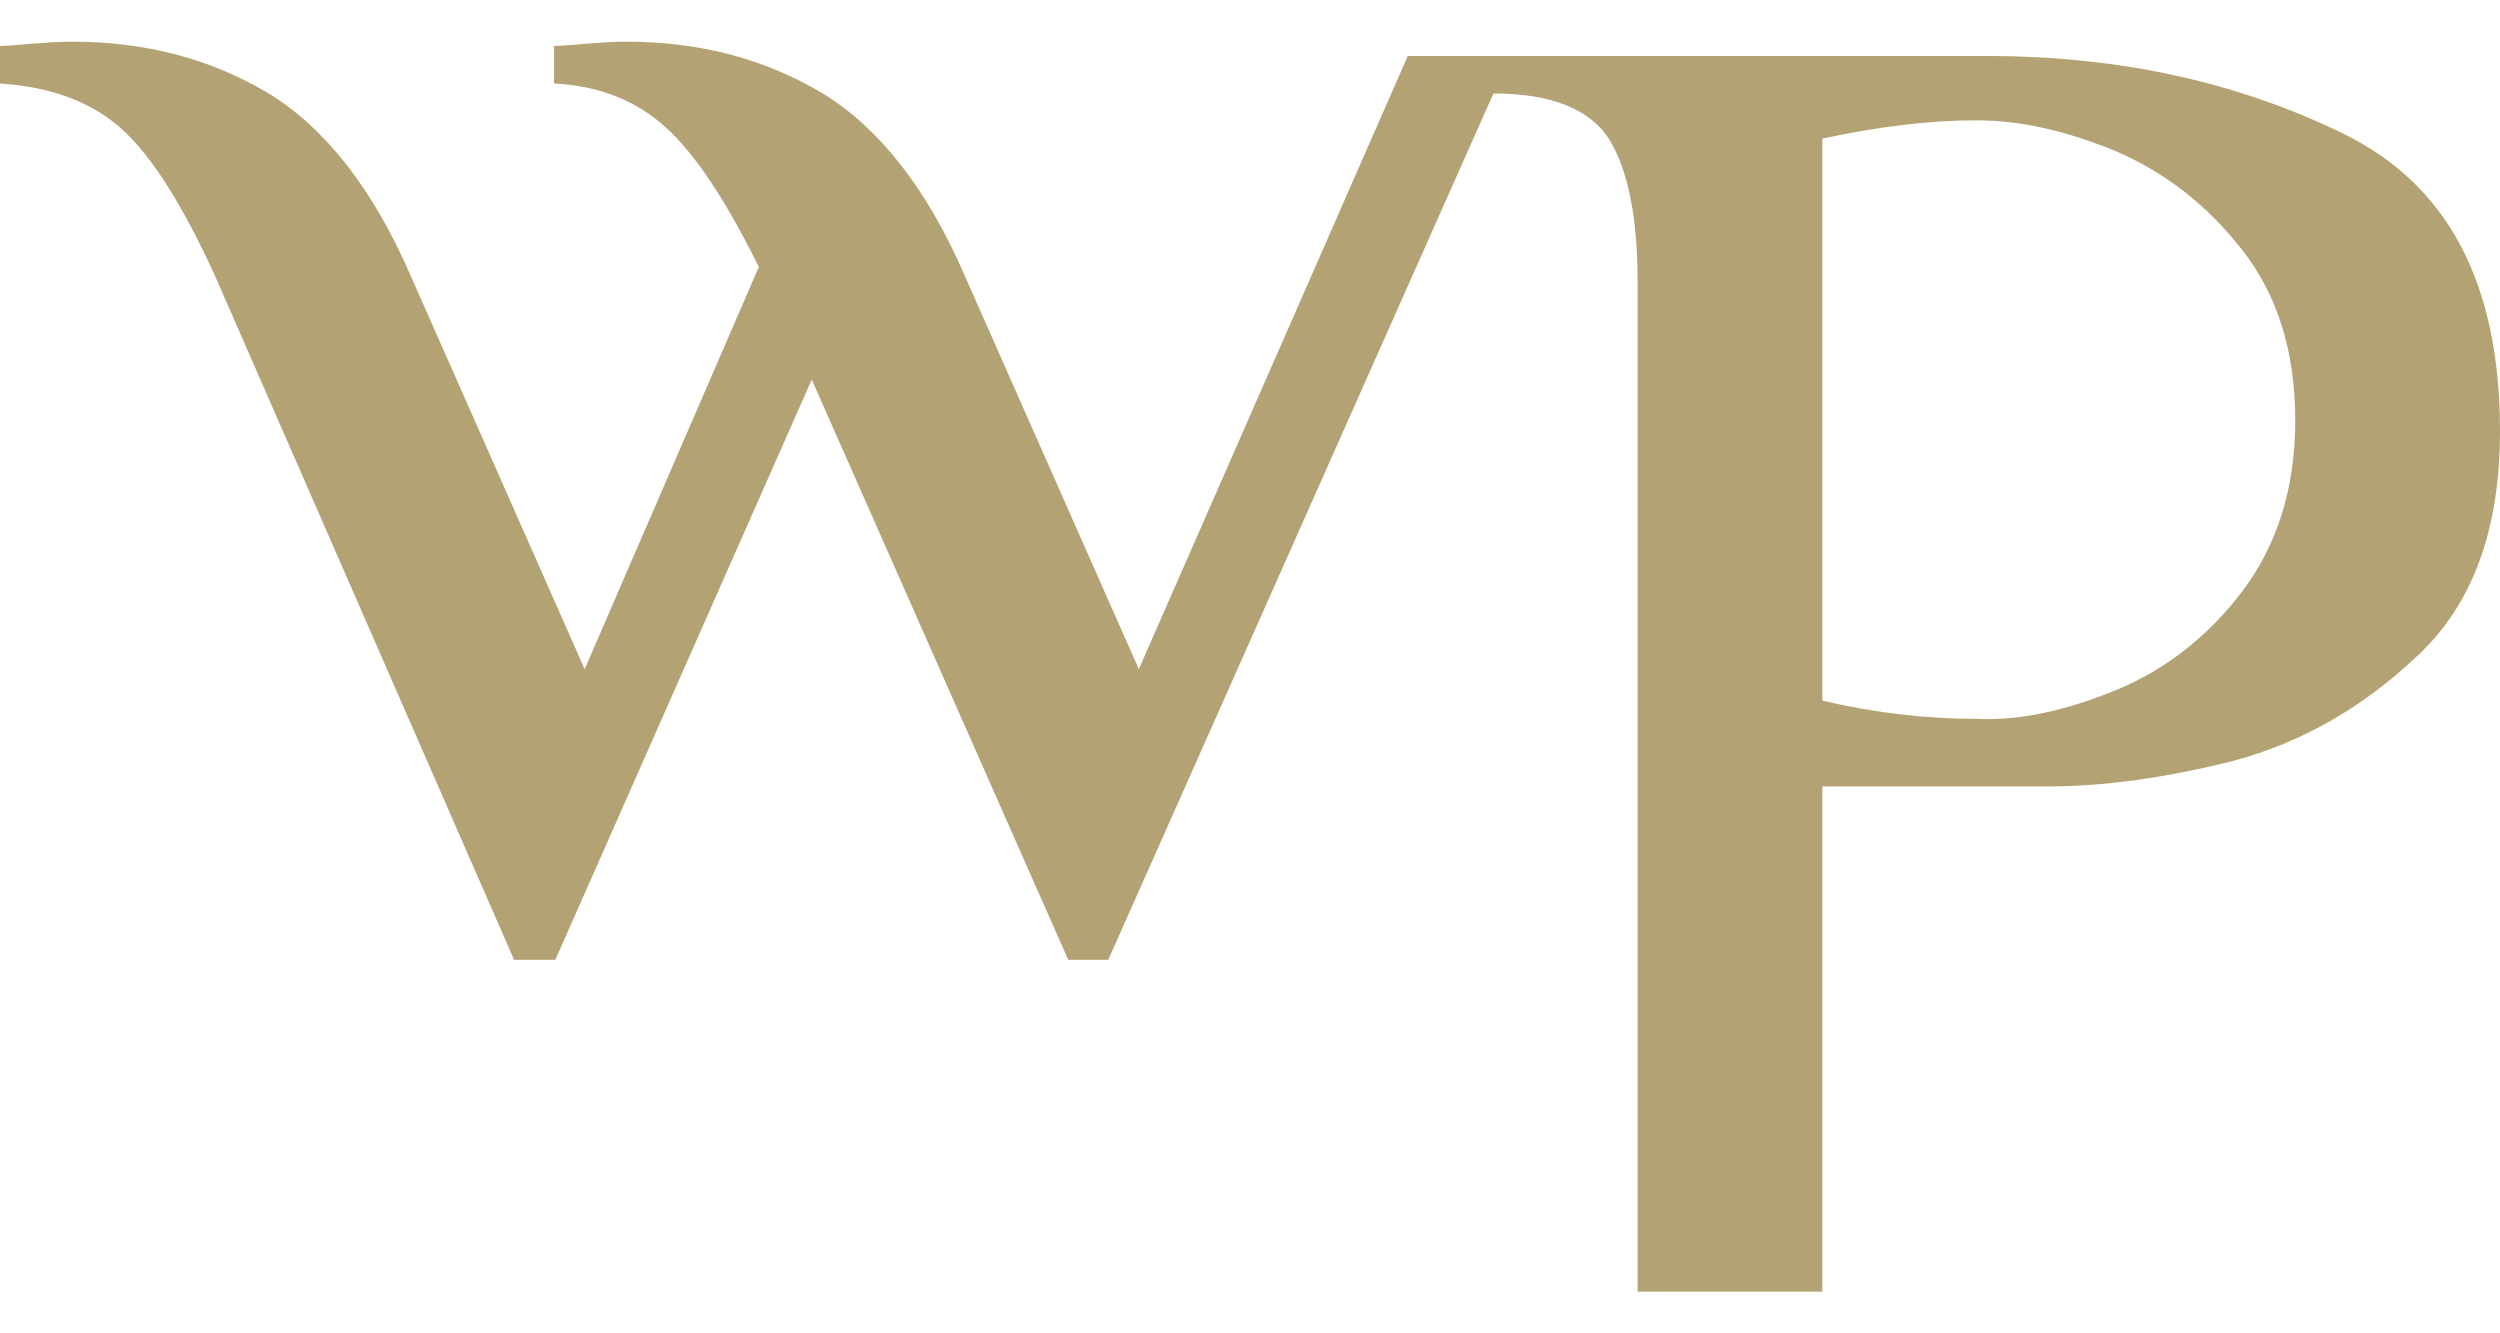 <svg width="30" height="16" viewBox="0 0 30 16" fill="none" xmlns="http://www.w3.org/2000/svg">
<path fill-rule="evenodd" clip-rule="evenodd" d="M1.468 1.555C1.835 1.89 2.202 2.482 2.584 3.319L6.169 11.518H6.664L9.741 4.555L12.819 11.518H13.299L17.921 1.122H17.929C18.621 1.122 19.087 1.315 19.313 1.676C19.539 2.049 19.651 2.615 19.651 3.375V15.5H21.868V9.437H24.579C25.256 9.437 25.99 9.334 26.809 9.128C27.614 8.91 28.348 8.498 29.012 7.867C29.675 7.249 30 6.348 30 5.177C30 3.401 29.379 2.216 28.108 1.598C26.837 0.981 25.426 0.672 23.845 0.672H17.435L16.893 0.672L13.666 8.03L11.576 3.306C11.125 2.263 10.546 1.53 9.868 1.118C9.176 0.706 8.4 0.5 7.511 0.5C7.353 0.5 7.208 0.511 7.053 0.523C7.041 0.524 7.029 0.525 7.016 0.526C6.984 0.528 6.953 0.531 6.923 0.534C6.81 0.543 6.716 0.551 6.649 0.551V1.002C7.186 1.028 7.638 1.208 7.991 1.53C8.344 1.852 8.711 2.405 9.106 3.203L7.016 8.03L4.927 3.306C4.475 2.263 3.896 1.53 3.219 1.118C2.527 0.706 1.751 0.5 0.861 0.5C0.704 0.5 0.559 0.511 0.403 0.523C0.391 0.524 0.379 0.525 0.367 0.526C0.335 0.528 0.303 0.531 0.274 0.534C0.161 0.543 0.067 0.551 0 0.551V1.002C0.607 1.041 1.101 1.221 1.468 1.555ZM26.908 7.095C26.499 7.635 25.99 8.034 25.397 8.279C24.805 8.523 24.24 8.652 23.717 8.626C23.139 8.626 22.532 8.562 21.868 8.408V1.663C22.532 1.521 23.139 1.444 23.717 1.444C24.254 1.444 24.805 1.573 25.397 1.817C25.99 2.075 26.485 2.461 26.908 3.001C27.331 3.542 27.543 4.224 27.543 5.048C27.543 5.872 27.317 6.554 26.908 7.095Z" fill="#B3A374"/>
</svg>
